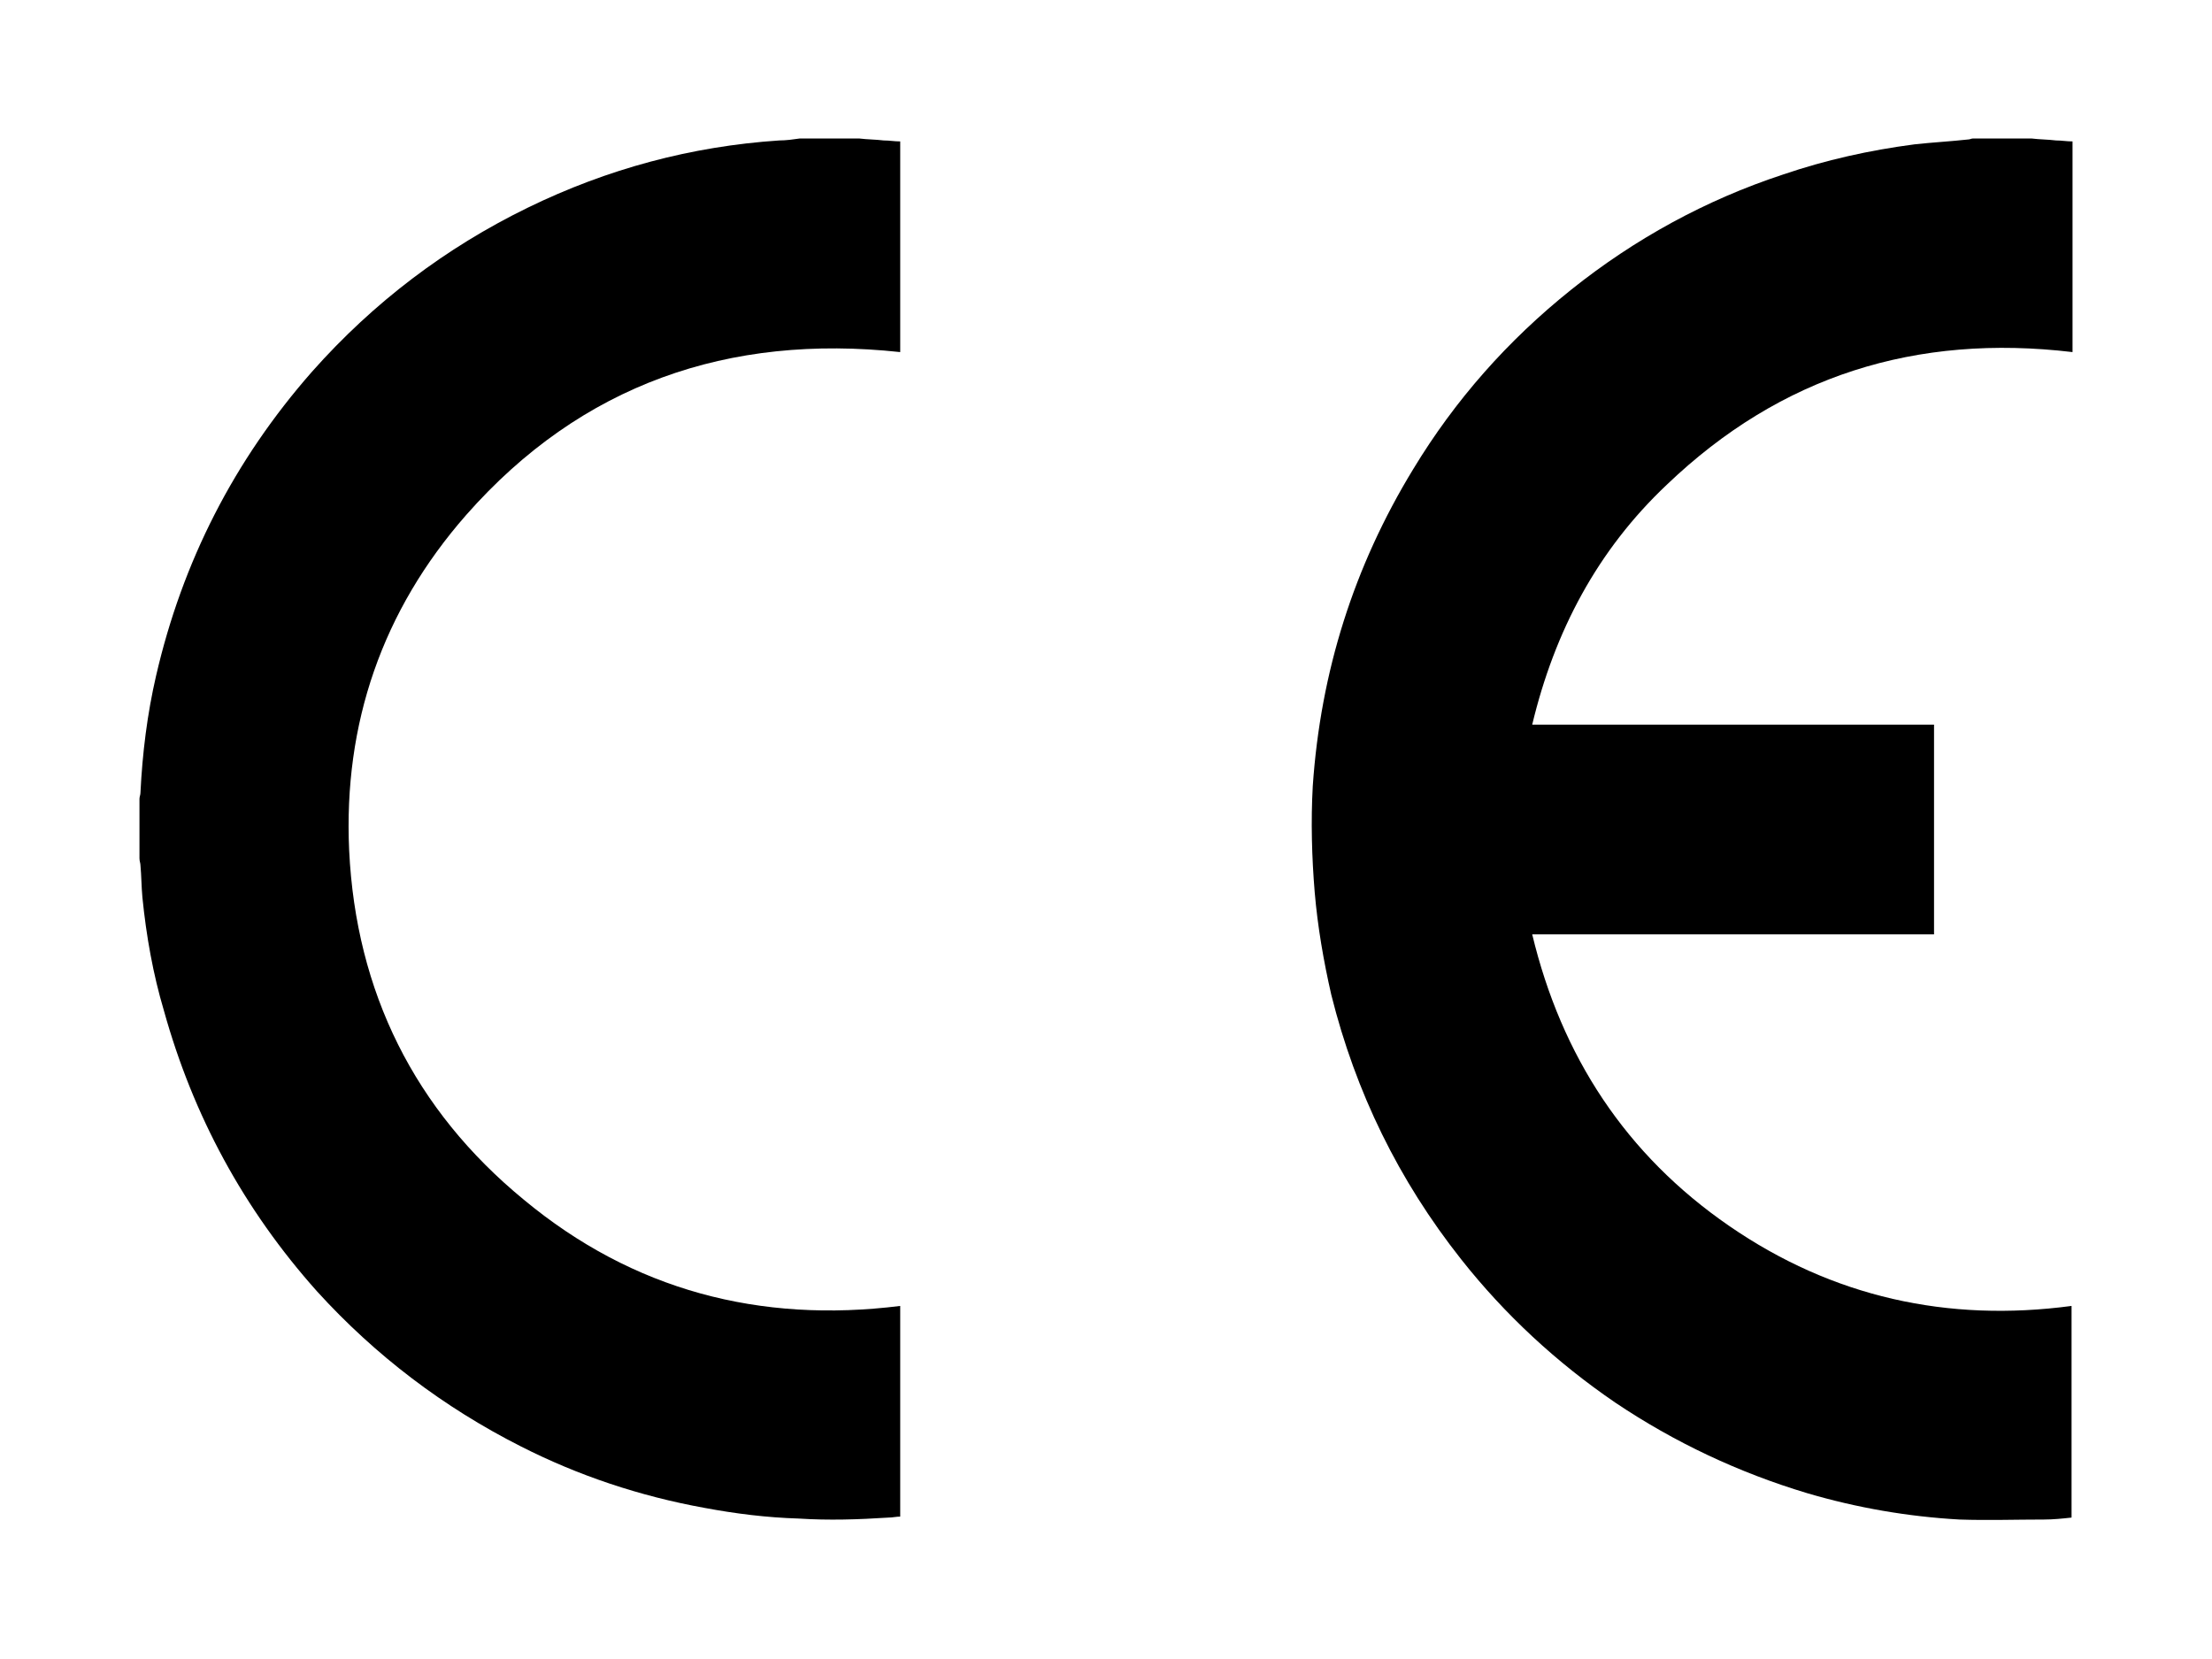 <?xml version="1.0" encoding="utf-8"?>
<!-- Generator: Adobe Illustrator 26.2.1, SVG Export Plug-In . SVG Version: 6.00 Build 0)  -->
<svg version="1.1" id="Layer_1" xmlns="http://www.w3.org/2000/svg" xmlns:xlink="http://www.w3.org/1999/xlink" x="0px" y="0px"
	 viewBox="0 0 22.68 17.01" style="enable-background:new 0 0 22.68 17.01;" xml:space="preserve">
<style type="text/css">
	.st0{fill-rule:evenodd;clip-rule:evenodd;}
</style>
<g>
	<path class="st0" d="M20.83,1.42c0.08,0.01,0.17,0.01,0.25,0.02c0.06,0,0.11,0.01,0.17,0.01c0,0.72,0,1.44,0,2.16
		c-1.6-0.19-2.99,0.24-4.16,1.36c-0.71,0.67-1.15,1.5-1.38,2.46c1.38,0,2.75,0,4.12,0c0,0.72,0,1.44,0,2.15c-1.37,0-2.74,0-4.12,0
		c0.3,1.25,0.96,2.26,2.02,2.99c1.06,0.73,2.24,0.99,3.51,0.82c0,0.72,0,1.44,0,2.17c-0.09,0.01-0.19,0.02-0.28,0.02
		c-0.29,0-0.58,0.01-0.87,0c-0.53-0.03-1.05-0.12-1.56-0.27c-0.7-0.21-1.36-0.52-1.97-0.93c-0.6-0.41-1.13-0.9-1.58-1.47
		c-0.64-0.81-1.08-1.71-1.33-2.71c-0.08-0.35-0.14-0.7-0.17-1.05c-0.03-0.36-0.04-0.73-0.02-1.09c0.08-1.17,0.42-2.25,1.03-3.25
		c0.43-0.71,0.97-1.32,1.62-1.84c0.65-0.52,1.38-0.92,2.17-1.18c0.44-0.15,0.89-0.25,1.35-0.31c0.18-0.02,0.37-0.03,0.55-0.05
		c0.02,0,0.03-0.01,0.05-0.01C20.42,1.42,20.62,1.42,20.83,1.42z"/>
	<path class="st0" d="M8.81,1.42c0.08,0.01,0.17,0.01,0.25,0.02c0.06,0,0.11,0.01,0.17,0.01c0,0.72,0,1.44,0,2.16
		C7.47,3.42,5.96,3.94,4.78,5.28c-0.86,0.98-1.26,2.14-1.2,3.44c0.07,1.45,0.67,2.66,1.79,3.58c1.12,0.93,2.42,1.27,3.86,1.09
		c0,0.72,0,1.44,0,2.16c-0.04,0-0.08,0.01-0.12,0.01c-0.31,0.02-0.61,0.03-0.92,0.01c-0.33-0.01-0.65-0.05-0.97-0.11
		c-0.66-0.12-1.29-0.33-1.88-0.63c-0.79-0.4-1.49-0.93-2.09-1.59c-0.75-0.84-1.27-1.8-1.57-2.88C1.57,9.99,1.5,9.6,1.46,9.2
		C1.45,9.09,1.45,8.98,1.44,8.87c0-0.02-0.01-0.04-0.01-0.07c0-0.2,0-0.4,0-0.61c0-0.02,0.01-0.04,0.01-0.06
		c0.02-0.41,0.07-0.81,0.16-1.2C1.87,5.76,2.4,4.72,3.2,3.81C3.83,3.1,4.57,2.54,5.41,2.13c0.82-0.4,1.68-0.63,2.58-0.69
		c0.07,0,0.14-0.01,0.21-0.02C8.4,1.42,8.6,1.42,8.81,1.42z"/>
</g>
</svg>

